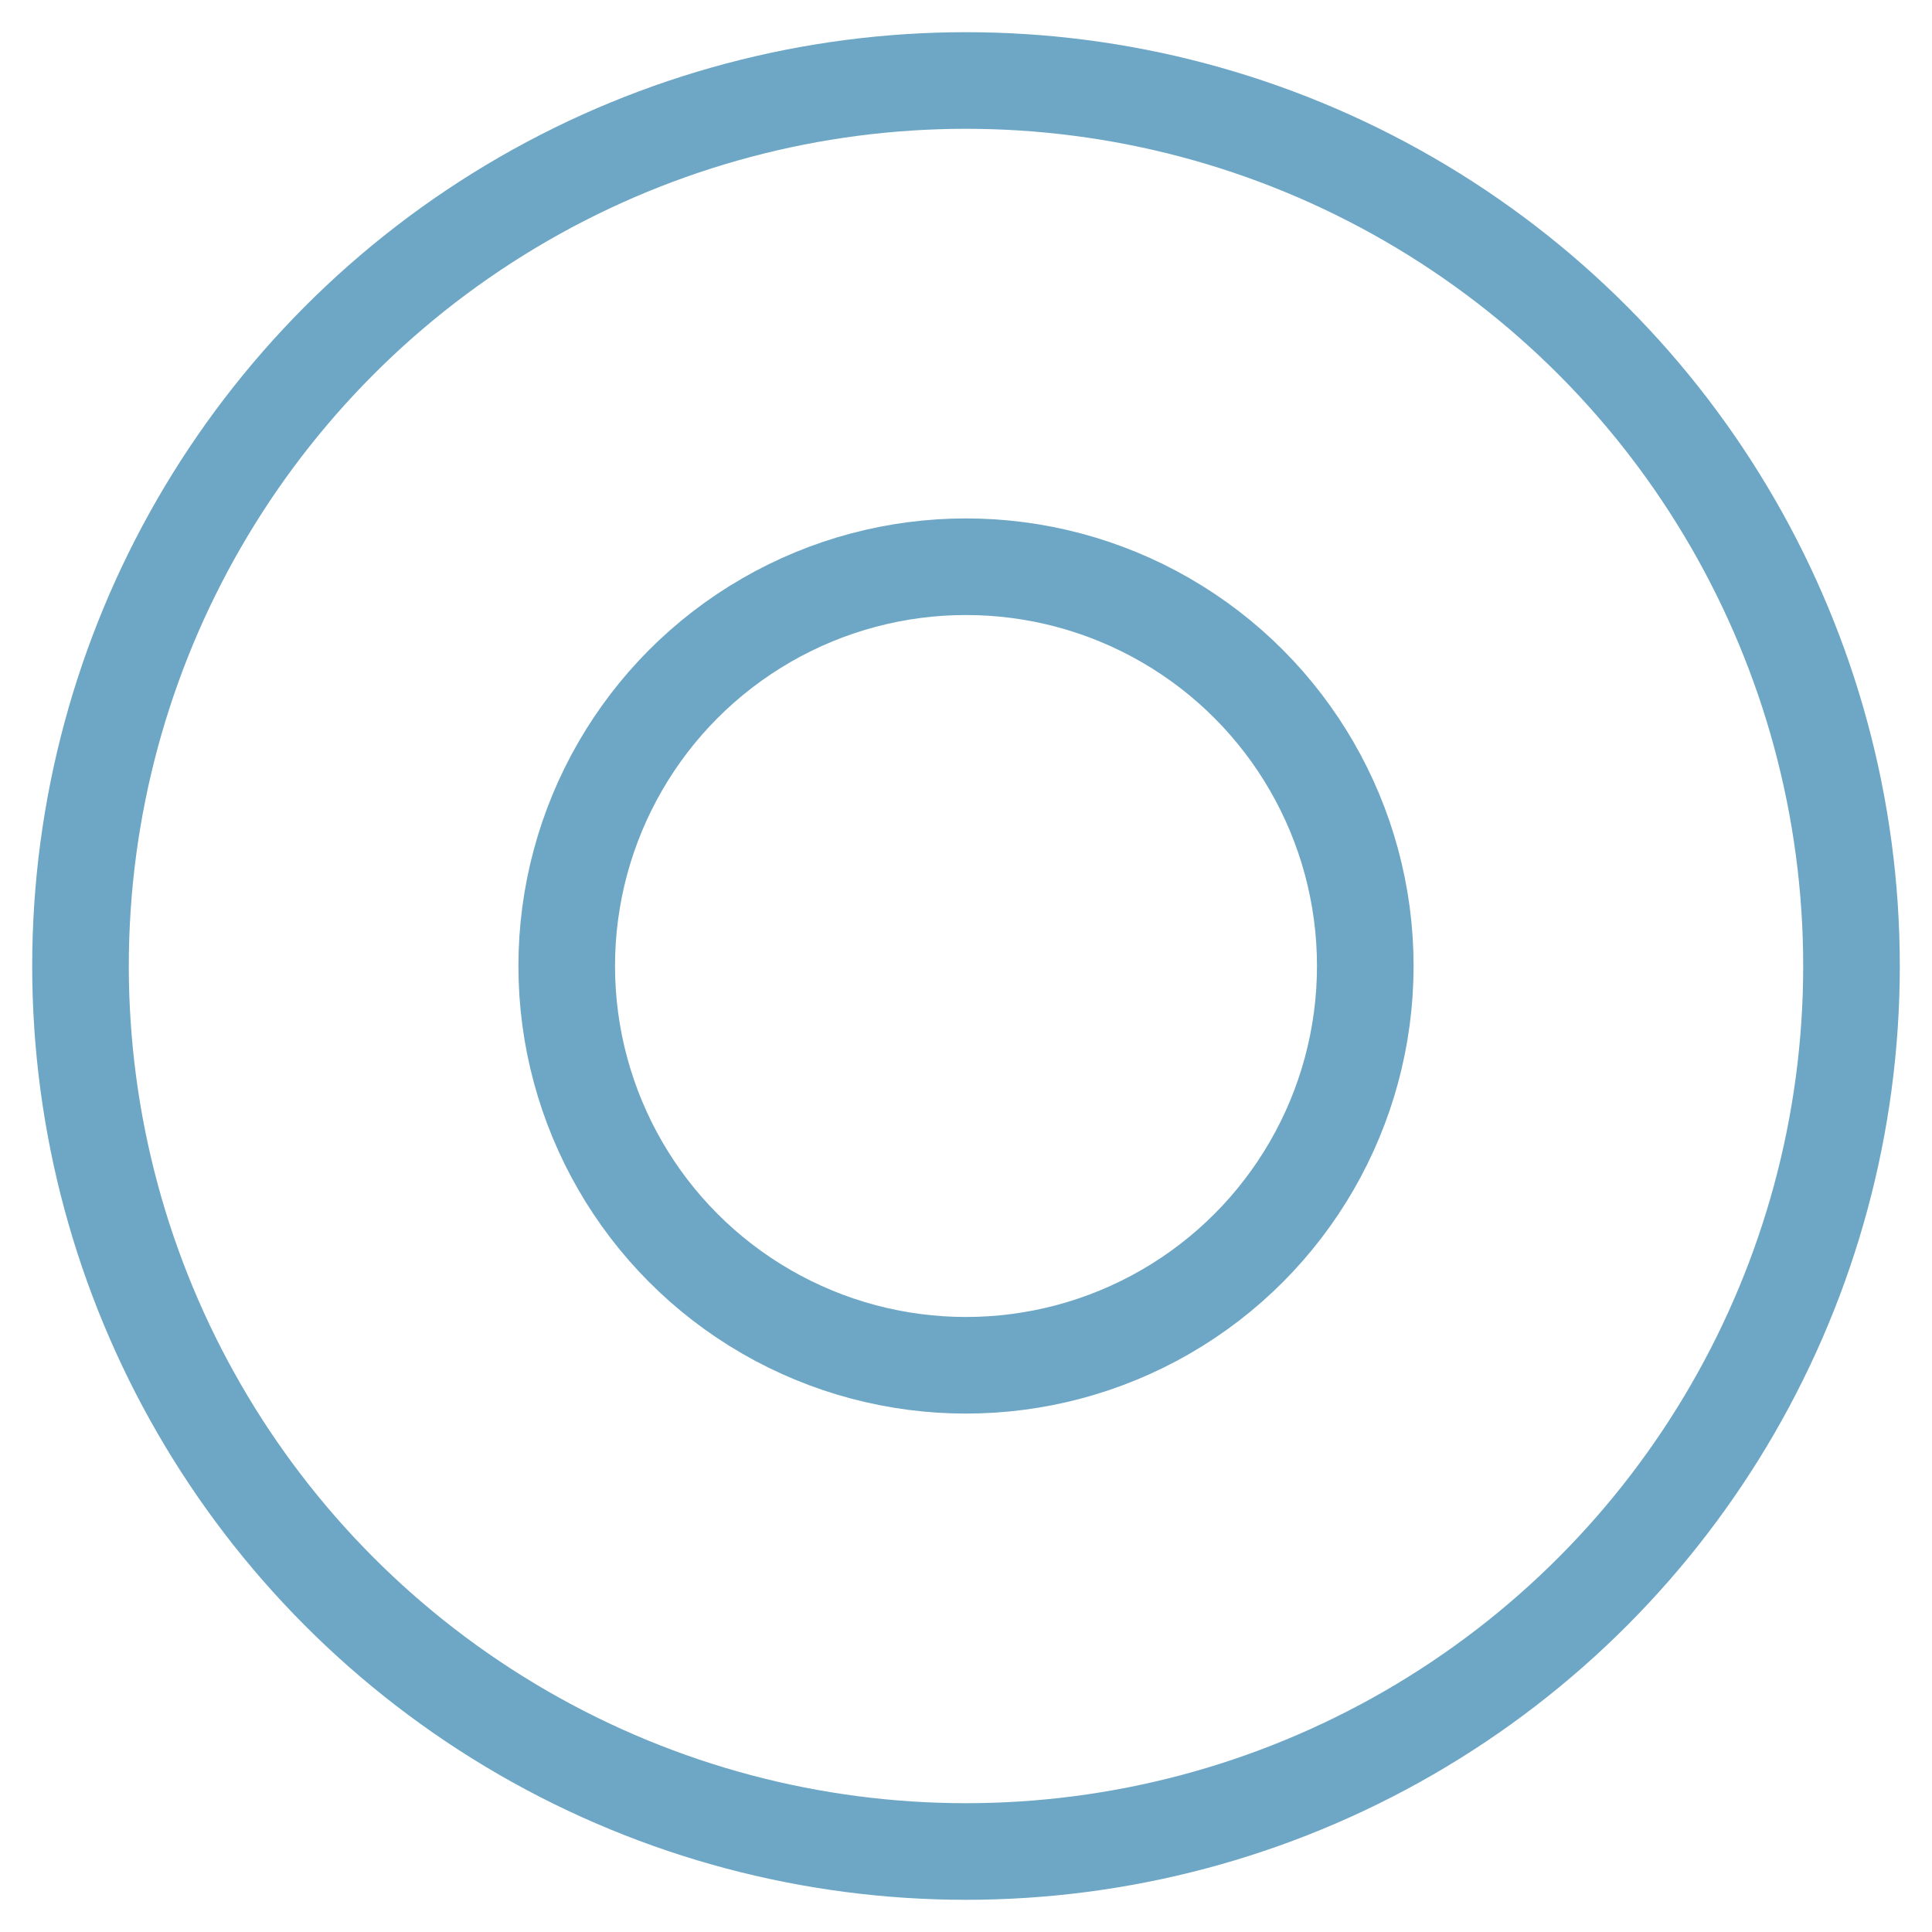 <svg xmlns="http://www.w3.org/2000/svg" viewBox="0 0 60 60" width="32px" height="32px"><circle fill="none" stroke="#6DA7C5" stroke-width="3" cx="30" cy="30" r="12.4"><animate accumulate="none" additive="replace" attributeName="r" begin="-0.5s" calcMode="spline" dur="1" fill="remove" keySplines="0 0.2 0.8 1" keyTimes="0;1" repeatCount="indefinite" restart="always" values="0;20"/><animate accumulate="none" additive="replace" attributeName="opacity" begin="-0.5s" calcMode="spline" dur="1" fill="remove" keySplines="0.2 0 0.8 1" keyTimes="0;1" repeatCount="indefinite" restart="always" values="1;0"/></circle><circle fill="none" stroke="#6DA7C5" stroke-width="3" cx="30" cy="30" r="27.5"><animate accumulate="none" additive="replace" attributeName="r" begin="0s" calcMode="spline" dur="1" fill="remove" keySplines="0 0.2 0.8 1" keyTimes="0;1" repeatCount="indefinite" restart="always" values="0;20"/><animate accumulate="none" additive="replace" attributeName="opacity" begin="0s" calcMode="spline" dur="1" fill="remove" keySplines="0.2 0 0.8 1" keyTimes="0;1" repeatCount="indefinite" restart="always" values="1;0"/></circle></svg>